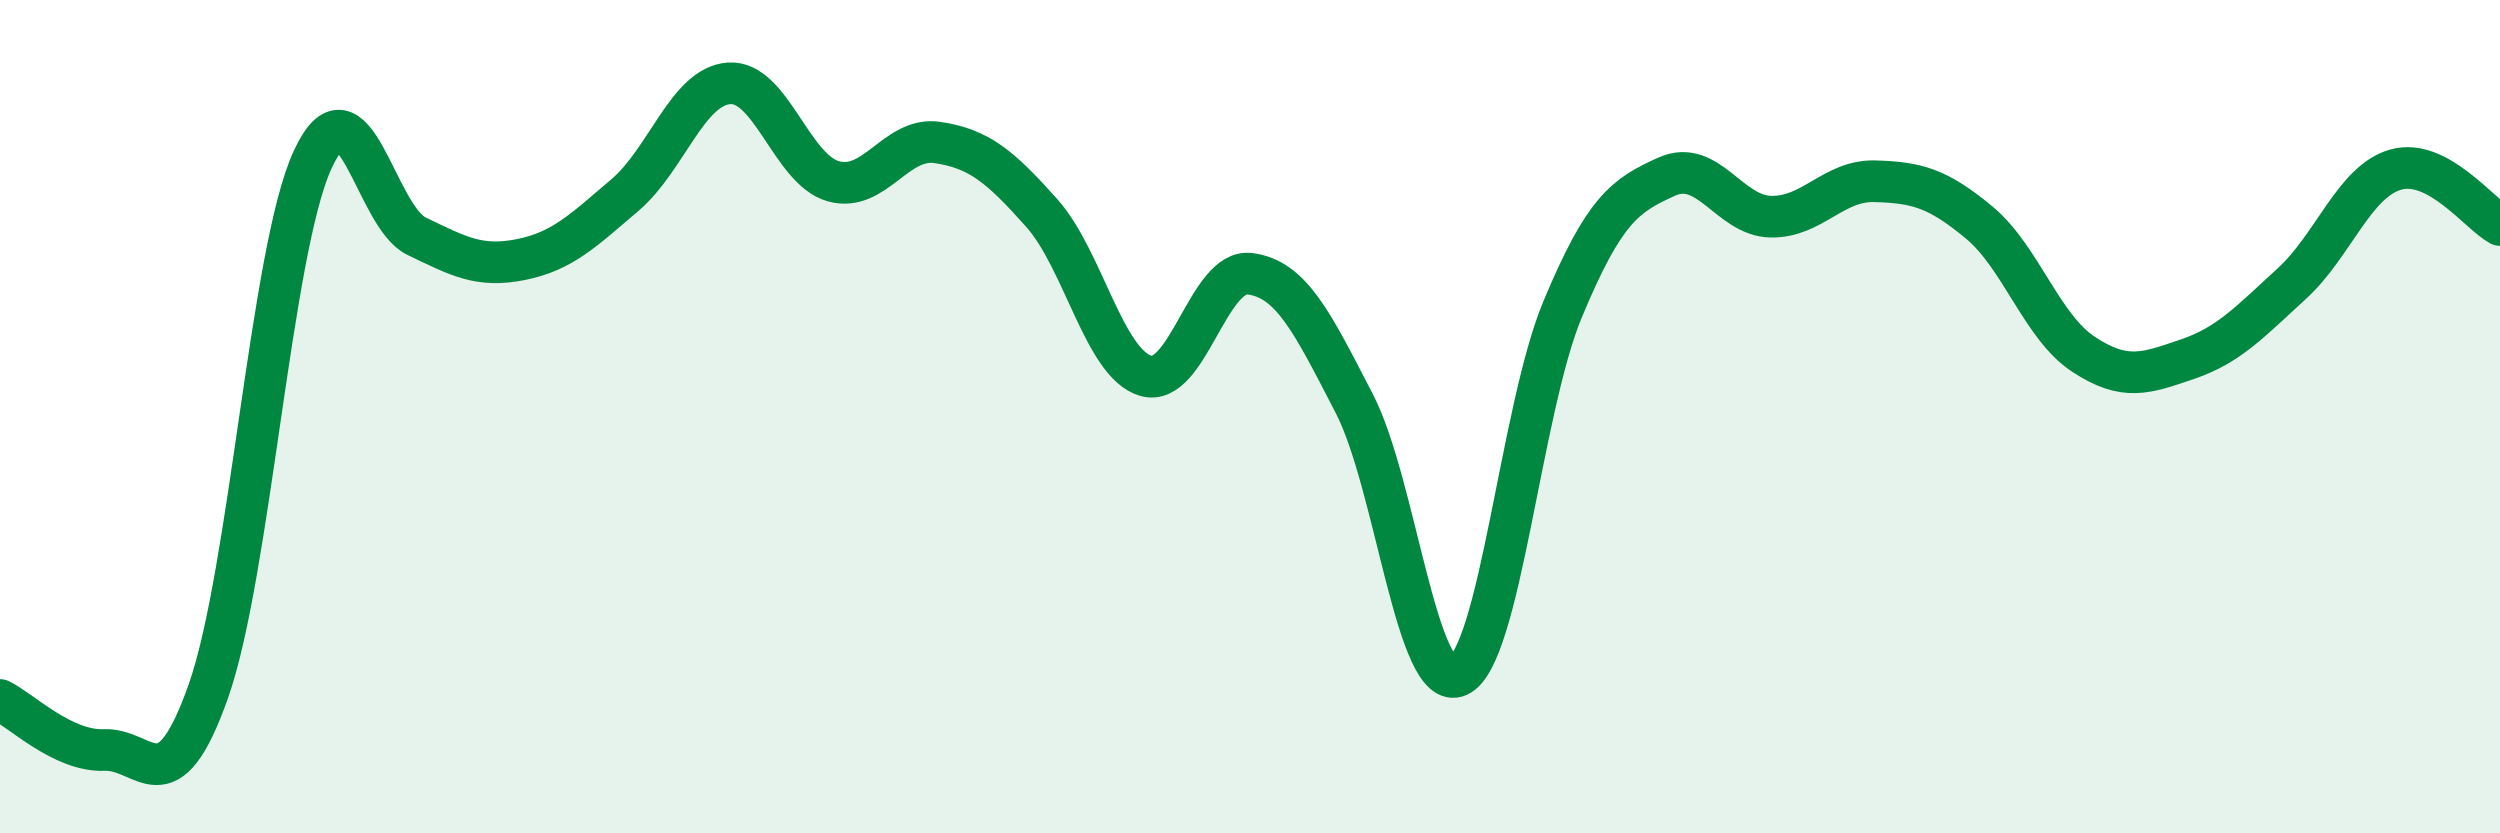
    <svg width="60" height="20" viewBox="0 0 60 20" xmlns="http://www.w3.org/2000/svg">
      <path
        d="M 0,16.8 C 0.5,17.04 1.5,18.04 2.5,18 C 3.5,17.96 4,19.42 5,16.59 C 6,13.76 6.5,6.02 7.5,3.84 C 8.5,1.66 9,5.19 10,5.67 C 11,6.15 11.5,6.43 12.5,6.23 C 13.5,6.03 14,5.53 15,4.68 C 16,3.83 16.5,2.07 17.5,2 C 18.5,1.93 19,4.07 20,4.35 C 21,4.63 21.5,3.27 22.5,3.42 C 23.5,3.57 24,3.99 25,5.11 C 26,6.23 26.5,8.73 27.5,9.02 C 28.5,9.31 29,6.44 30,6.57 C 31,6.7 31.5,7.75 32.5,9.68 C 33.5,11.61 34,16.67 35,16.22 C 36,15.77 36.5,9.83 37.5,7.43 C 38.5,5.03 39,4.69 40,4.24 C 41,3.79 41.5,5.18 42.5,5.2 C 43.5,5.22 44,4.32 45,4.35 C 46,4.38 46.5,4.51 47.5,5.34 C 48.5,6.17 49,7.84 50,8.5 C 51,9.16 51.5,8.96 52.5,8.62 C 53.5,8.28 54,7.72 55,6.81 C 56,5.9 56.5,4.35 57.5,4.07 C 58.5,3.79 59.5,5.13 60,5.4L60 20L0 20Z"
        fill="#008740"
        opacity="0.1"
        stroke-linecap="round"
        stroke-linejoin="round"
      />
      <path
        d="M 0,16.8 C 0.5,17.04 1.5,18.04 2.5,18 C 3.5,17.96 4,19.42 5,16.59 C 6,13.76 6.5,6.02 7.5,3.84 C 8.5,1.66 9,5.19 10,5.67 C 11,6.15 11.5,6.43 12.5,6.23 C 13.5,6.03 14,5.53 15,4.68 C 16,3.83 16.5,2.07 17.5,2 C 18.5,1.93 19,4.07 20,4.35 C 21,4.63 21.5,3.27 22.5,3.42 C 23.5,3.57 24,3.99 25,5.11 C 26,6.23 26.5,8.73 27.5,9.02 C 28.5,9.31 29,6.44 30,6.57 C 31,6.7 31.5,7.75 32.5,9.68 C 33.5,11.61 34,16.67 35,16.22 C 36,15.77 36.5,9.83 37.5,7.43 C 38.5,5.03 39,4.69 40,4.24 C 41,3.79 41.5,5.18 42.5,5.2 C 43.5,5.22 44,4.32 45,4.35 C 46,4.38 46.5,4.51 47.5,5.34 C 48.5,6.17 49,7.84 50,8.5 C 51,9.16 51.5,8.96 52.5,8.62 C 53.5,8.28 54,7.72 55,6.81 C 56,5.9 56.5,4.35 57.5,4.07 C 58.5,3.79 59.5,5.13 60,5.4"
        stroke="#008740"
        stroke-width="1"
        fill="none"
        stroke-linecap="round"
        stroke-linejoin="round"
      />
    </svg>
  